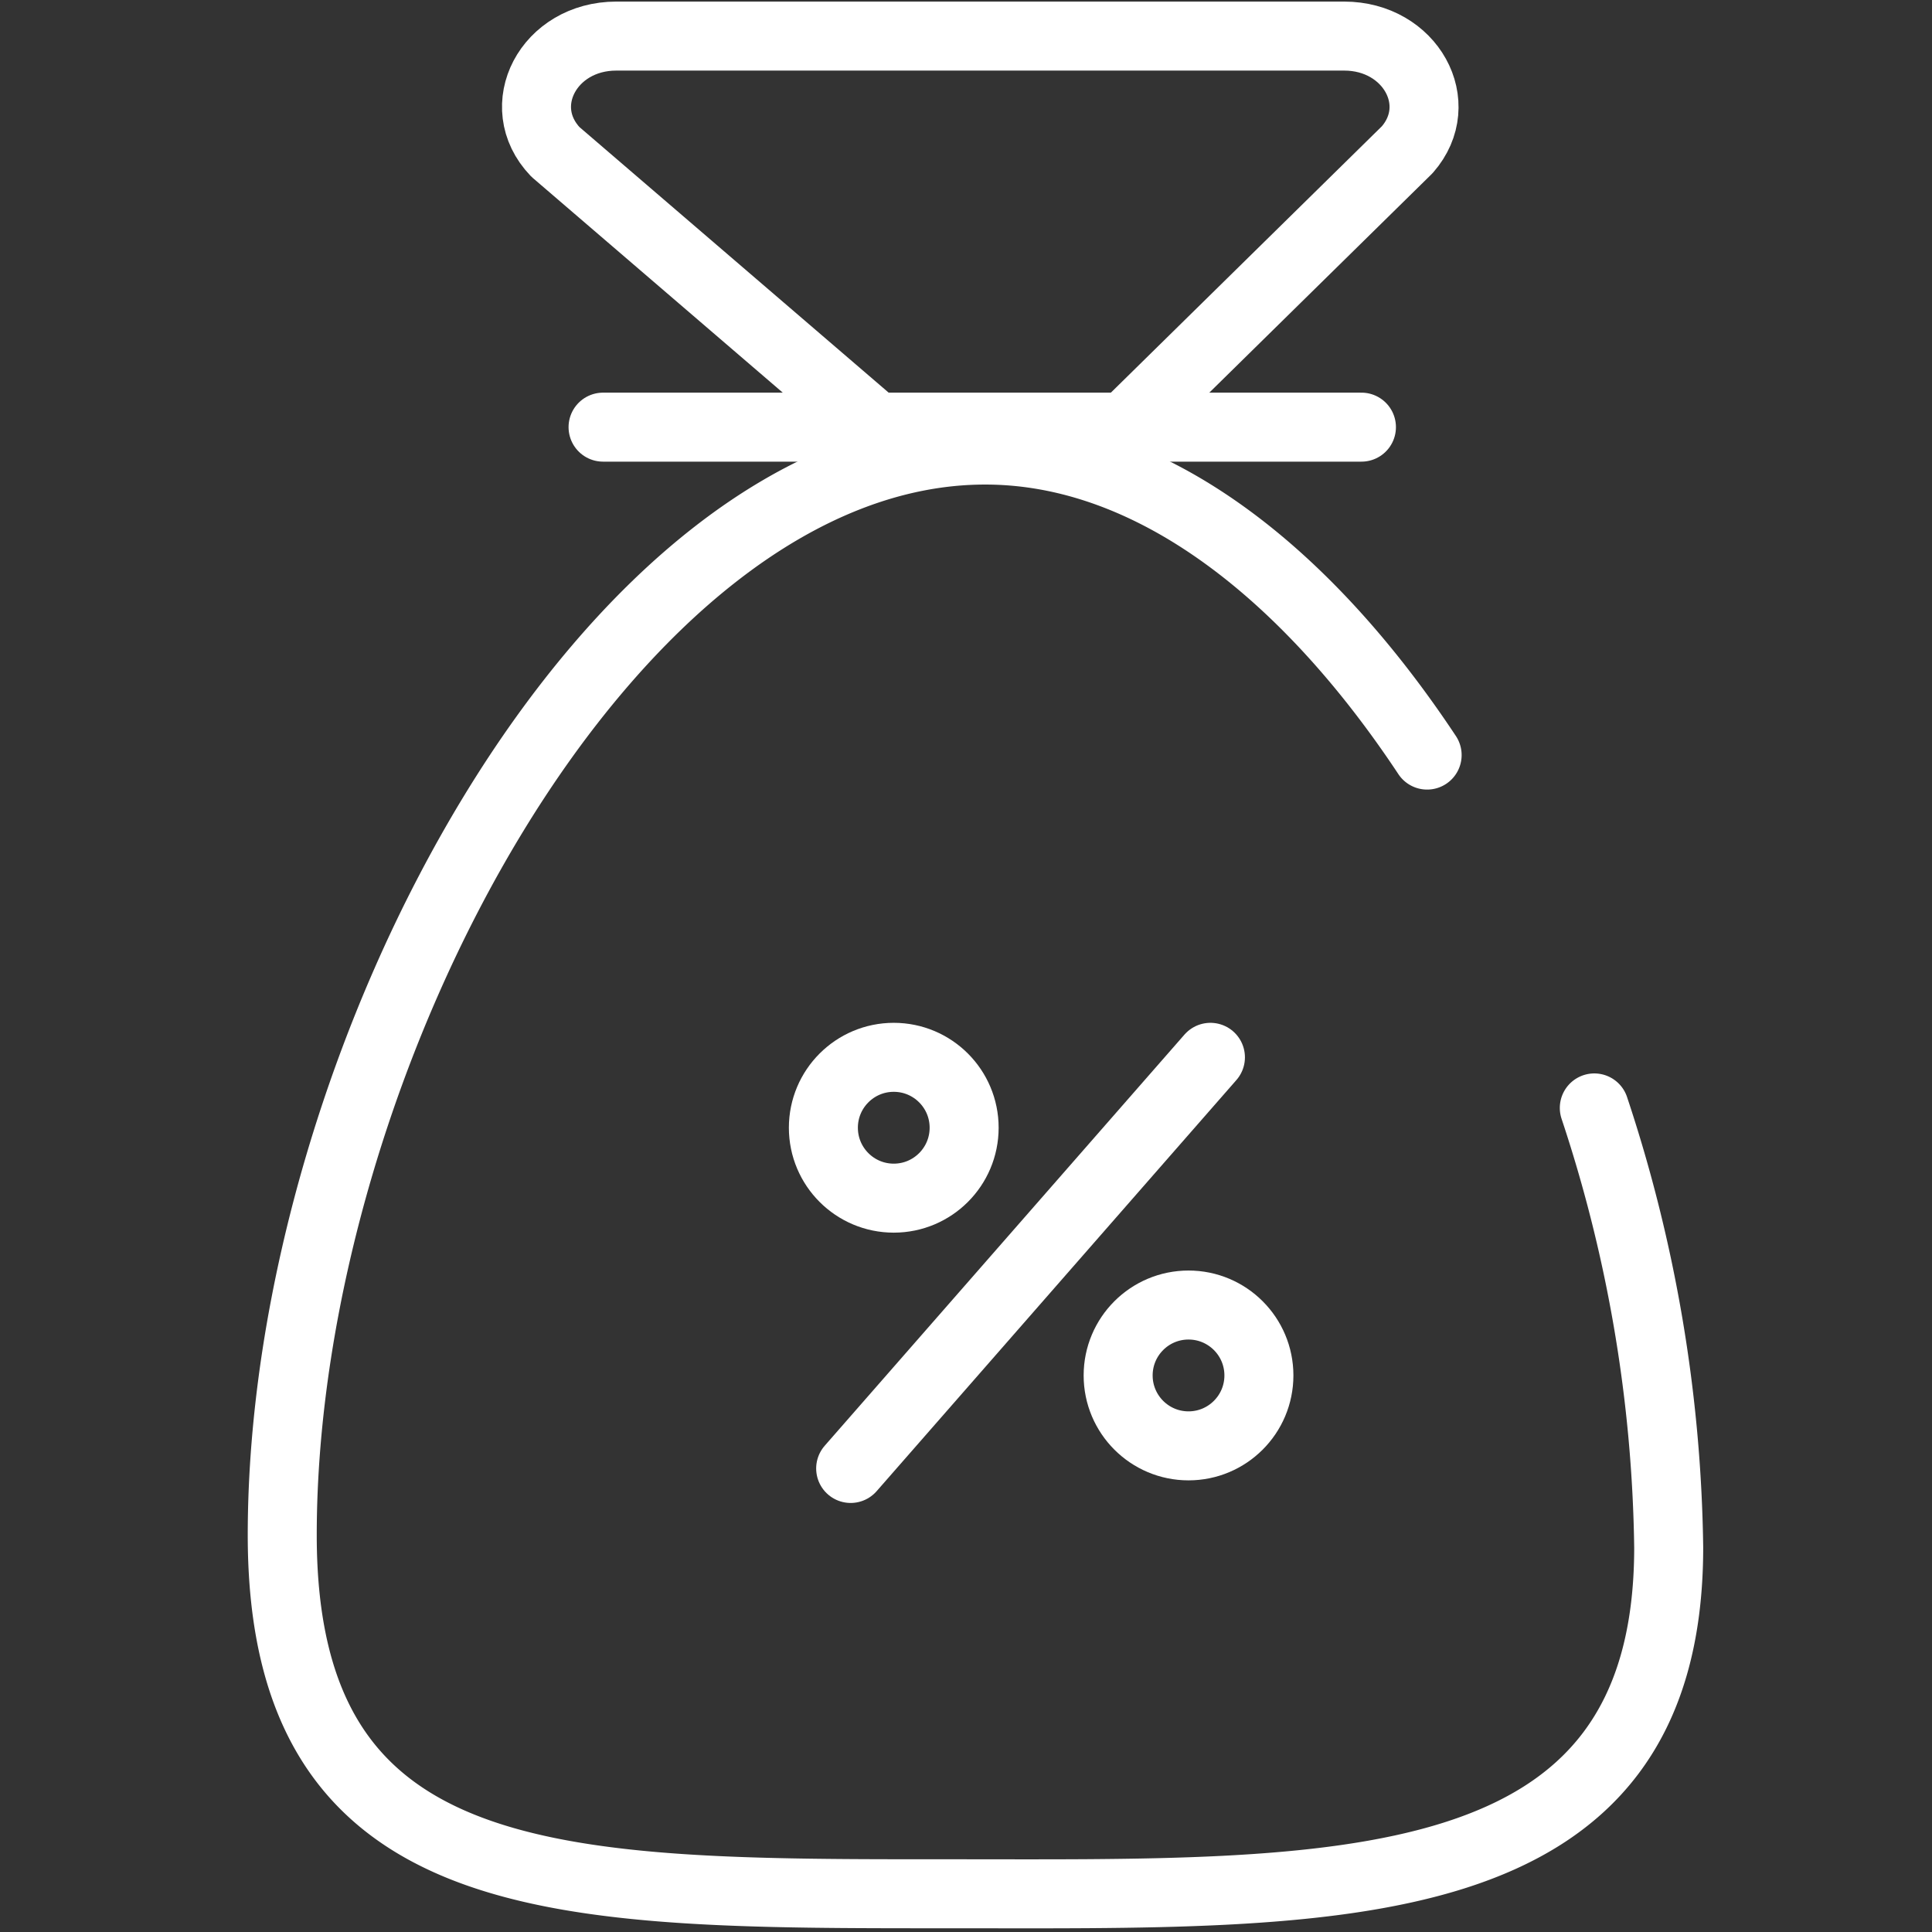 <svg xmlns="http://www.w3.org/2000/svg" width="56" height="56"><rect width="100%" height="100%" fill="#333333" stroke="none"/><defs><clipPath id="a"><path data-name="Rectangle 4363" fill="#fff" stroke="#fff" stroke-width="2" d="M0 0h56v56H0z"/></clipPath></defs><g data-name="Mask Group 37" clip-path="url(#a)"><g data-name="Group 26495"><g data-name="Group 23863"><path data-name="Path 10221" d="M46.212 32.114a42.026 42.026 0 0 1 2.156 12.736c0 10.443-9.657 10.042-20.911 10.042s-19.276.049-19.276-10.395c0-13.8 9.523-31.452 20.375-31.452 4.863 0 9.345 3.613 12.81 8.841" fill="none" stroke="#fff" stroke-linecap="round" stroke-linejoin="round" stroke-width="2"/><path data-name="Linha 50" fill="none" stroke="#fff" stroke-linecap="round" stroke-linejoin="round" stroke-width="2" d="M17.48 12.381h21.982"/><g data-name="Group 23862"><path data-name="Path 10222" d="m32.866 12.128 7.925-7.79c1.173-1.34.089-3.292-1.828-3.292h-21.1c-1.961 0-3.03 2.029-1.765 3.356l8.994 7.725" fill="none" stroke="#fff" stroke-linecap="round" stroke-linejoin="round" stroke-width="2"/></g></g><g data-name="Grupo 10712" transform="translate(23.866 30.647)"><g data-name="Grupo 10711"><path data-name="Linha 114" fill="none" stroke="#fff" stroke-linecap="round" stroke-linejoin="round" stroke-width="2" d="M.791 11.917 11.219 0"/></g><ellipse data-name="Elipse 57" cx="2.04" cy="2.041" rx="2.04" ry="2.041" fill="none" stroke="#fff" stroke-linecap="round" stroke-linejoin="round" stroke-width="2"/><ellipse data-name="Elipse 58" cx="2.04" cy="2.041" rx="2.04" ry="2.041" transform="translate(8.544 7.18)" fill="none" stroke="#fff" stroke-linecap="round" stroke-linejoin="round" stroke-width="2"/></g></g></g></svg>